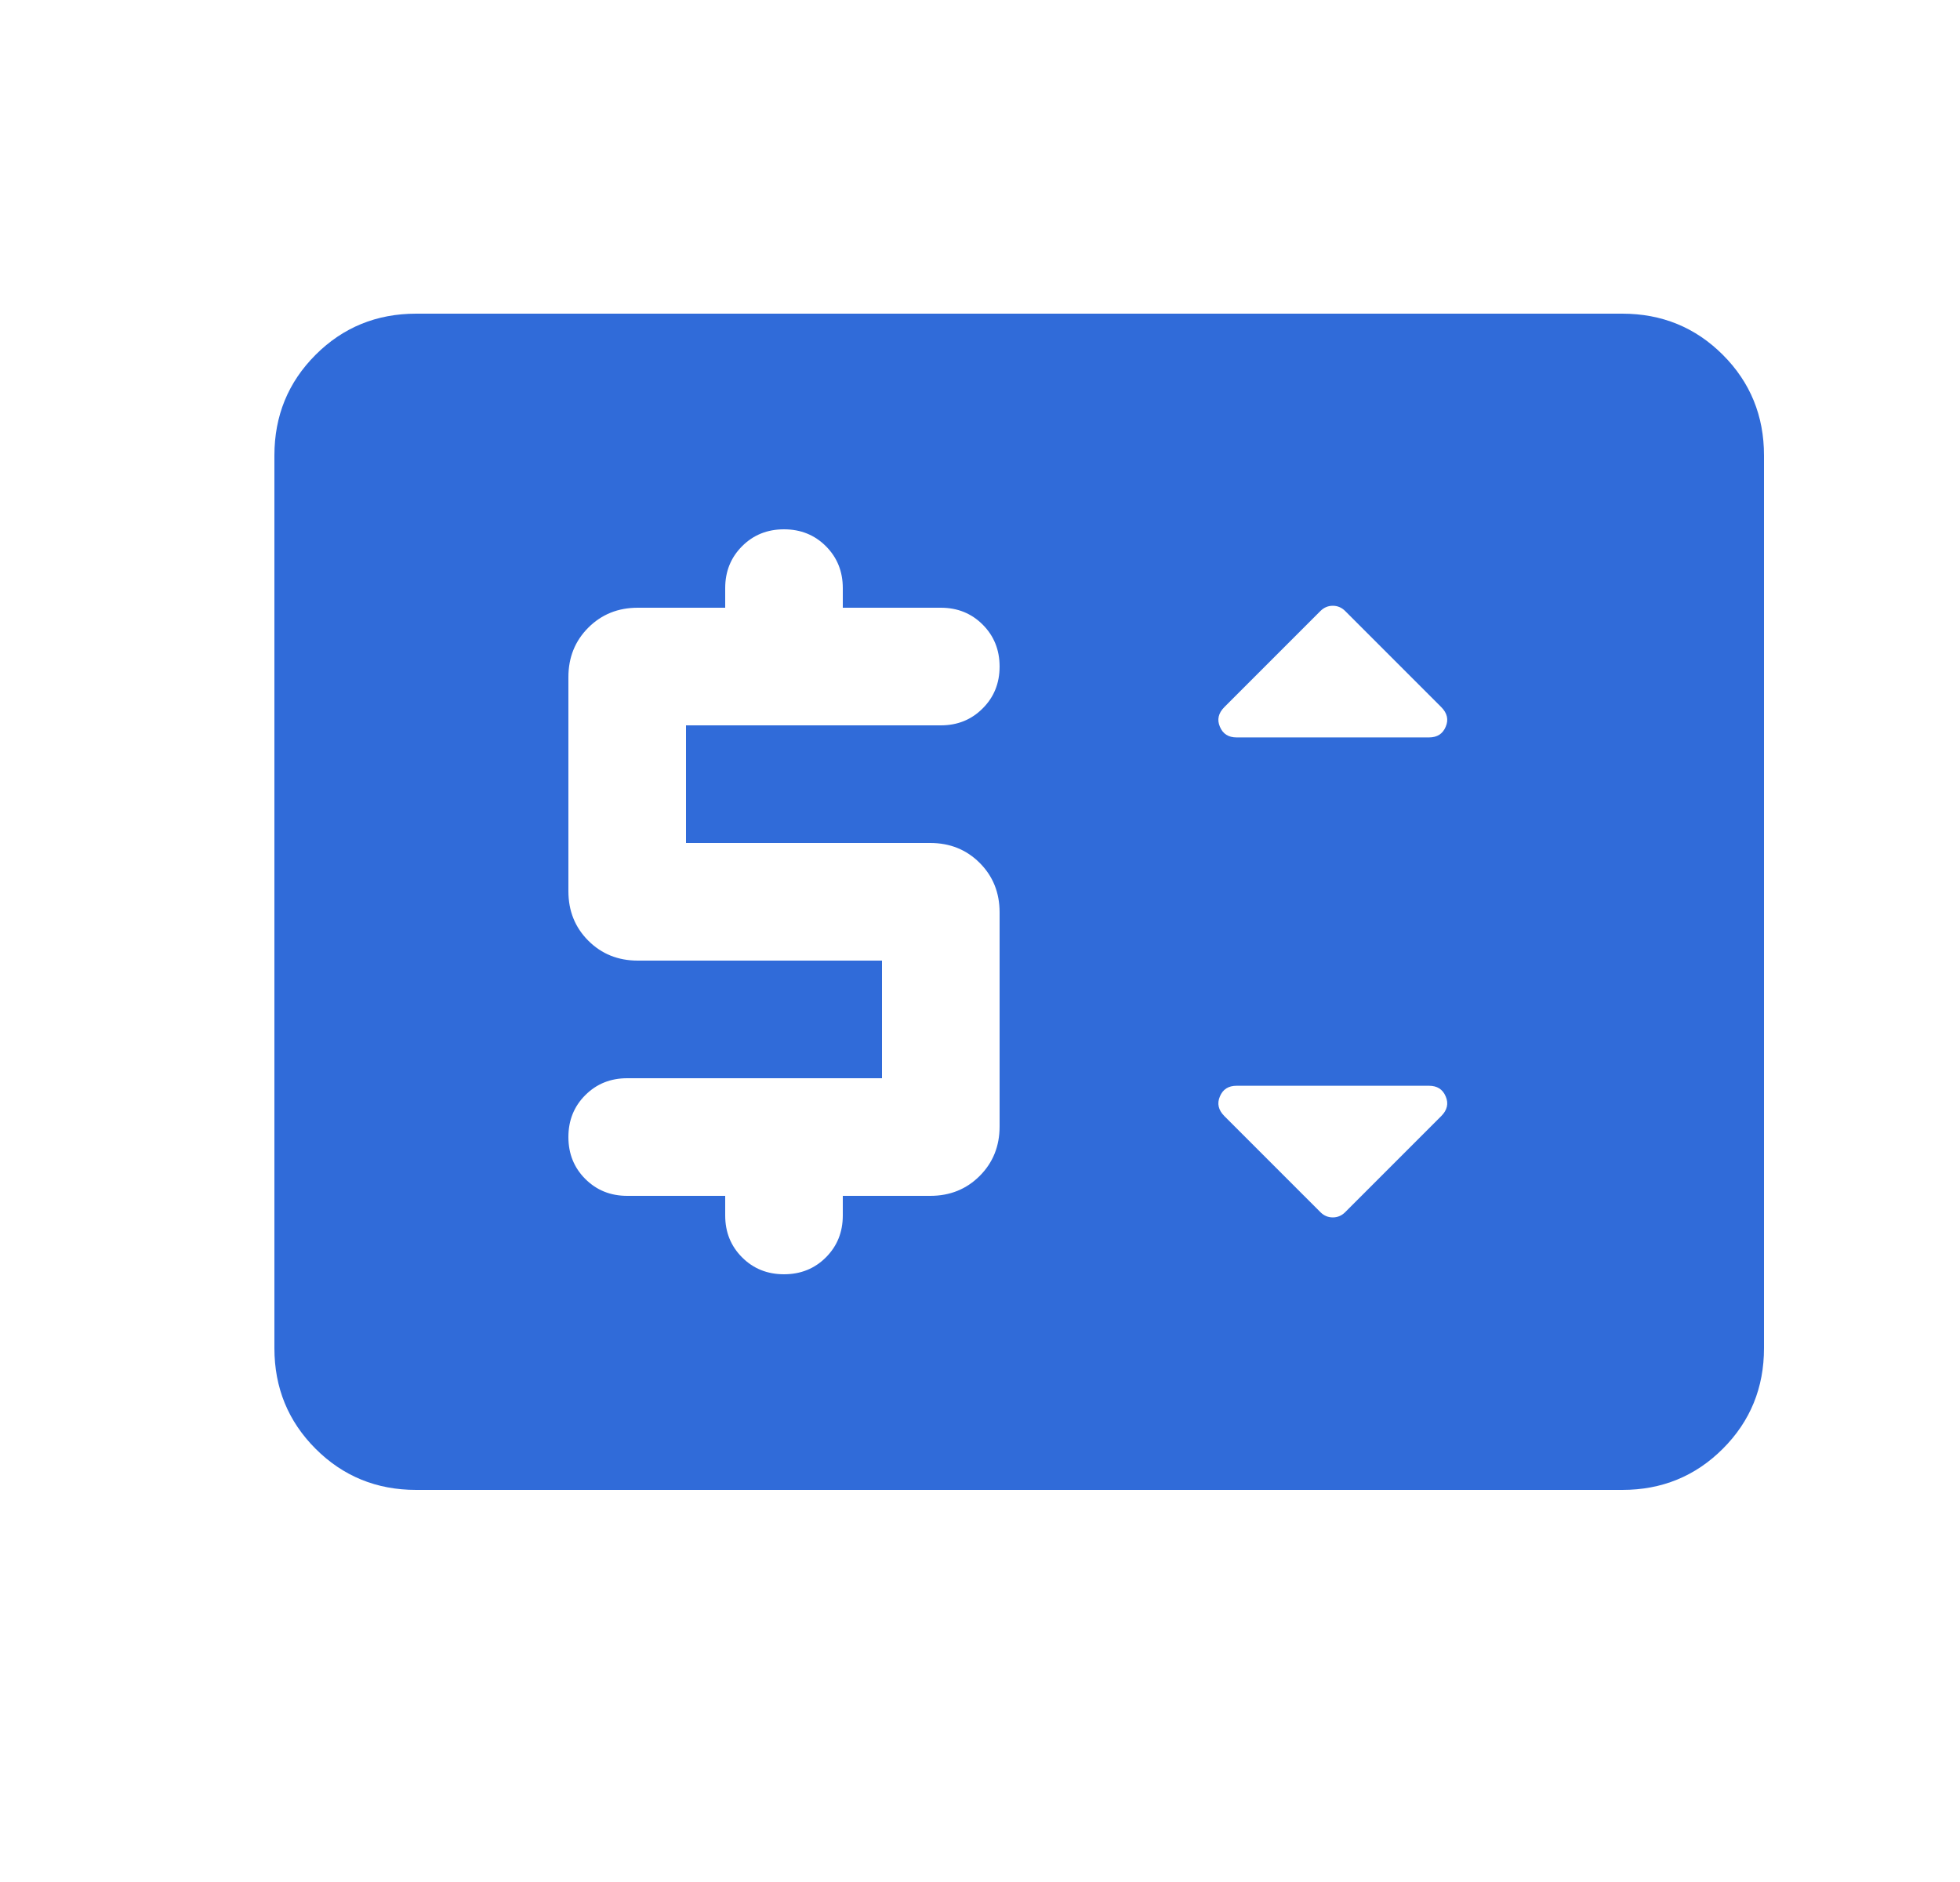 <svg width="25" height="24" viewBox="0 0 25 24" fill="none" xmlns="http://www.w3.org/2000/svg">
<path fill-rule="evenodd" clip-rule="evenodd" d="M5.308 19C4.803 19 4.375 18.825 4.025 18.475C3.675 18.125 3.5 17.697 3.5 17.192V5.808C3.5 5.303 3.675 4.875 4.025 4.525C4.375 4.175 4.803 4 5.308 4H20.692C21.197 4 21.625 4.175 21.975 4.525C22.325 4.875 22.5 5.303 22.5 5.808V17.192C22.5 17.697 22.325 18.125 21.975 18.475C21.625 18.825 21.197 19 20.692 19H5.308ZM8 13.75H11.25V12.25H8.135C7.883 12.25 7.673 12.165 7.504 11.996C7.335 11.827 7.25 11.617 7.25 11.365V8.635C7.25 8.383 7.335 8.173 7.504 8.004C7.673 7.835 7.883 7.75 8.135 7.75H9.25V7.5C9.25 7.287 9.322 7.109 9.466 6.965C9.609 6.822 9.787 6.75 10 6.75C10.213 6.75 10.391 6.822 10.534 6.965C10.678 7.109 10.75 7.287 10.75 7.5V7.75H12C12.213 7.75 12.391 7.822 12.534 7.965C12.678 8.109 12.75 8.287 12.75 8.5C12.75 8.713 12.678 8.891 12.534 9.034C12.391 9.178 12.213 9.25 12 9.25H8.75V10.75H11.865C12.117 10.75 12.327 10.835 12.496 11.004C12.665 11.173 12.75 11.383 12.75 11.635V14.365C12.75 14.617 12.665 14.827 12.496 14.996C12.327 15.165 12.117 15.25 11.865 15.25H10.75V15.5C10.75 15.713 10.678 15.891 10.534 16.035C10.391 16.178 10.213 16.25 10 16.25C9.787 16.25 9.609 16.178 9.466 16.035C9.322 15.891 9.25 15.713 9.25 15.5V15.25H8C7.787 15.25 7.609 15.178 7.465 15.034C7.322 14.891 7.25 14.713 7.25 14.5C7.25 14.287 7.322 14.109 7.465 13.966C7.609 13.822 7.787 13.75 8 13.75ZM17.156 15.46L18.383 14.233C18.46 14.156 18.479 14.072 18.44 13.982C18.402 13.891 18.331 13.846 18.227 13.846H15.773C15.669 13.846 15.598 13.891 15.56 13.982C15.521 14.072 15.54 14.156 15.617 14.233L16.844 15.46C16.888 15.503 16.94 15.525 17 15.525C17.06 15.525 17.112 15.503 17.156 15.46ZM18.227 9.404H15.773C15.669 9.404 15.598 9.359 15.56 9.268C15.521 9.178 15.54 9.094 15.617 9.017L16.844 7.79C16.888 7.747 16.94 7.725 17 7.725C17.06 7.725 17.112 7.747 17.156 7.79L18.383 9.017C18.46 9.094 18.479 9.178 18.44 9.268C18.402 9.359 18.331 9.404 18.227 9.404Z" fill="#306BD9"/>
</svg>

